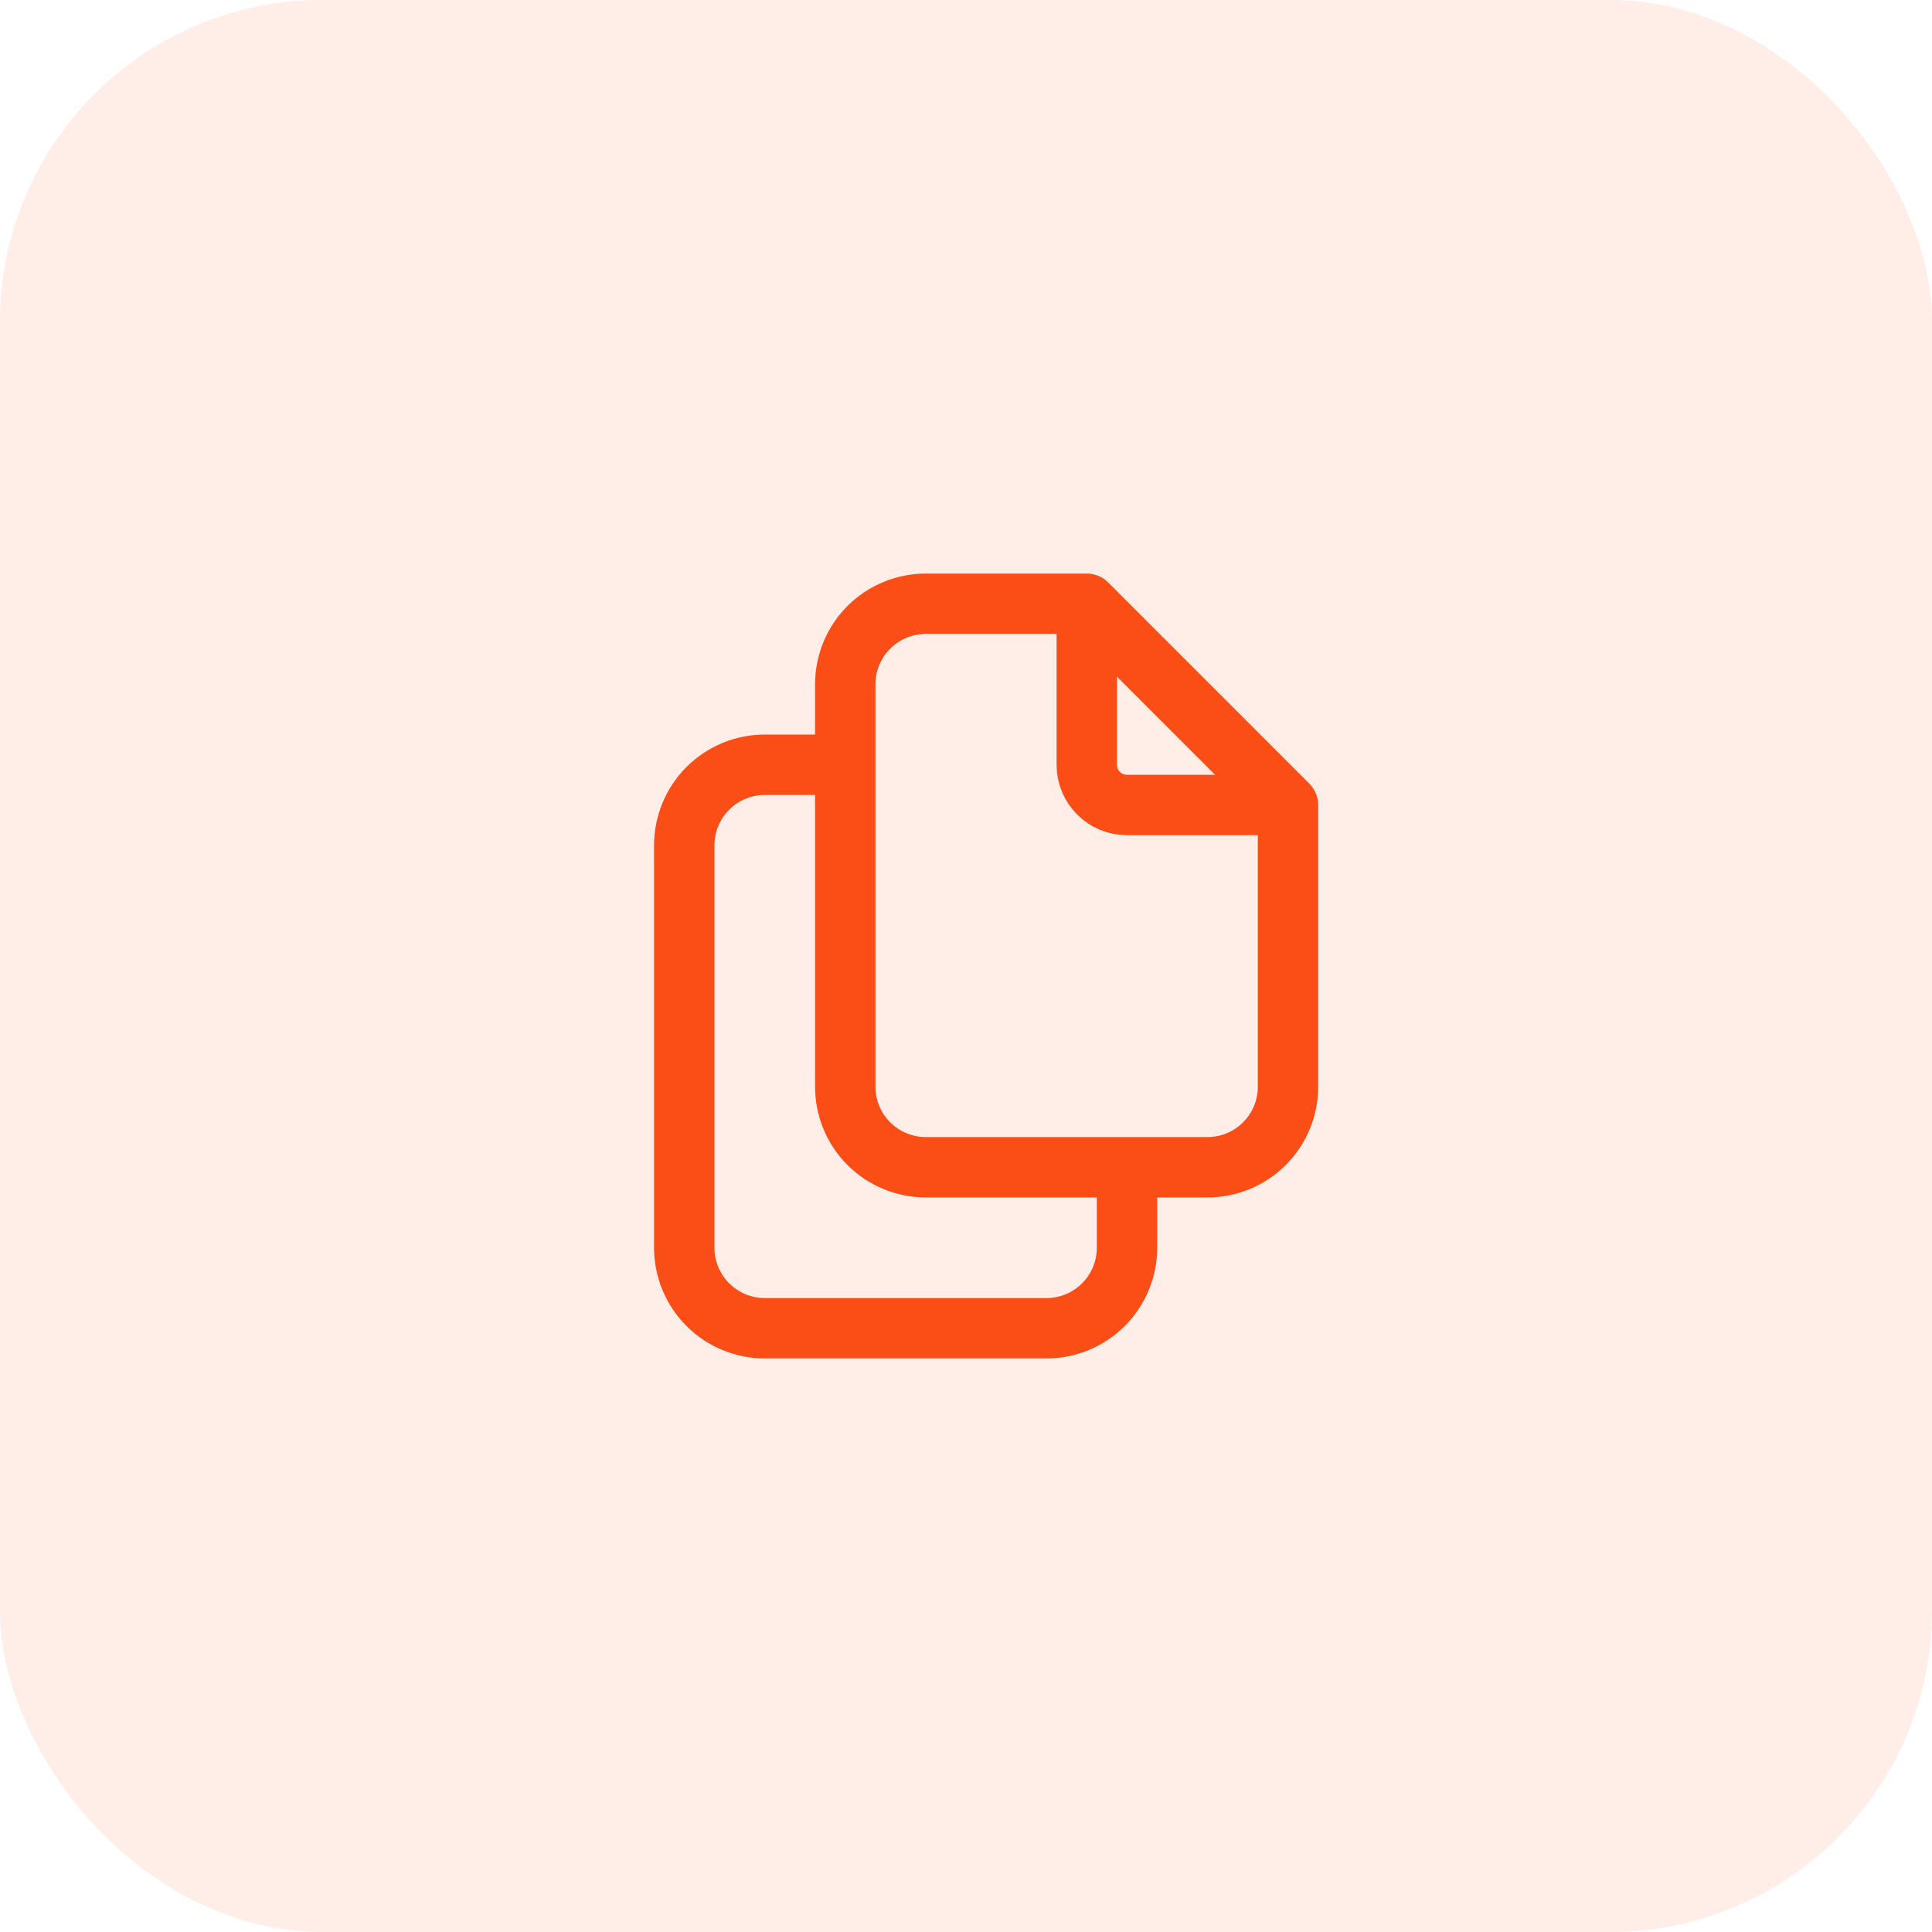 <?xml version="1.0" encoding="UTF-8"?> <svg xmlns="http://www.w3.org/2000/svg" width="48" height="48" viewBox="0 0 48 48" fill="none"><rect width="48" height="48" rx="8" fill="#FB4D16" fill-opacity="0.1"></rect><path d="M27 15V19C27 19.265 27.105 19.52 27.293 19.707C27.48 19.895 27.735 20 28 20H32M27 15H23C22.47 15 21.961 15.211 21.586 15.586C21.211 15.961 21 16.47 21 17V27C21 27.53 21.211 28.039 21.586 28.414C21.961 28.789 22.47 29 23 29H30C30.53 29 31.039 28.789 31.414 28.414C31.789 28.039 32 27.53 32 27V20M27 15L32 20M28 29V31C28 31.53 27.789 32.039 27.414 32.414C27.039 32.789 26.53 33 26 33H19C18.47 33 17.961 32.789 17.586 32.414C17.211 32.039 17 31.53 17 31V21C17 20.47 17.211 19.961 17.586 19.586C17.961 19.211 18.47 19 19 19H21" stroke="#FB4D16" stroke-width="1.5" stroke-linecap="round" stroke-linejoin="round"></path></svg> 